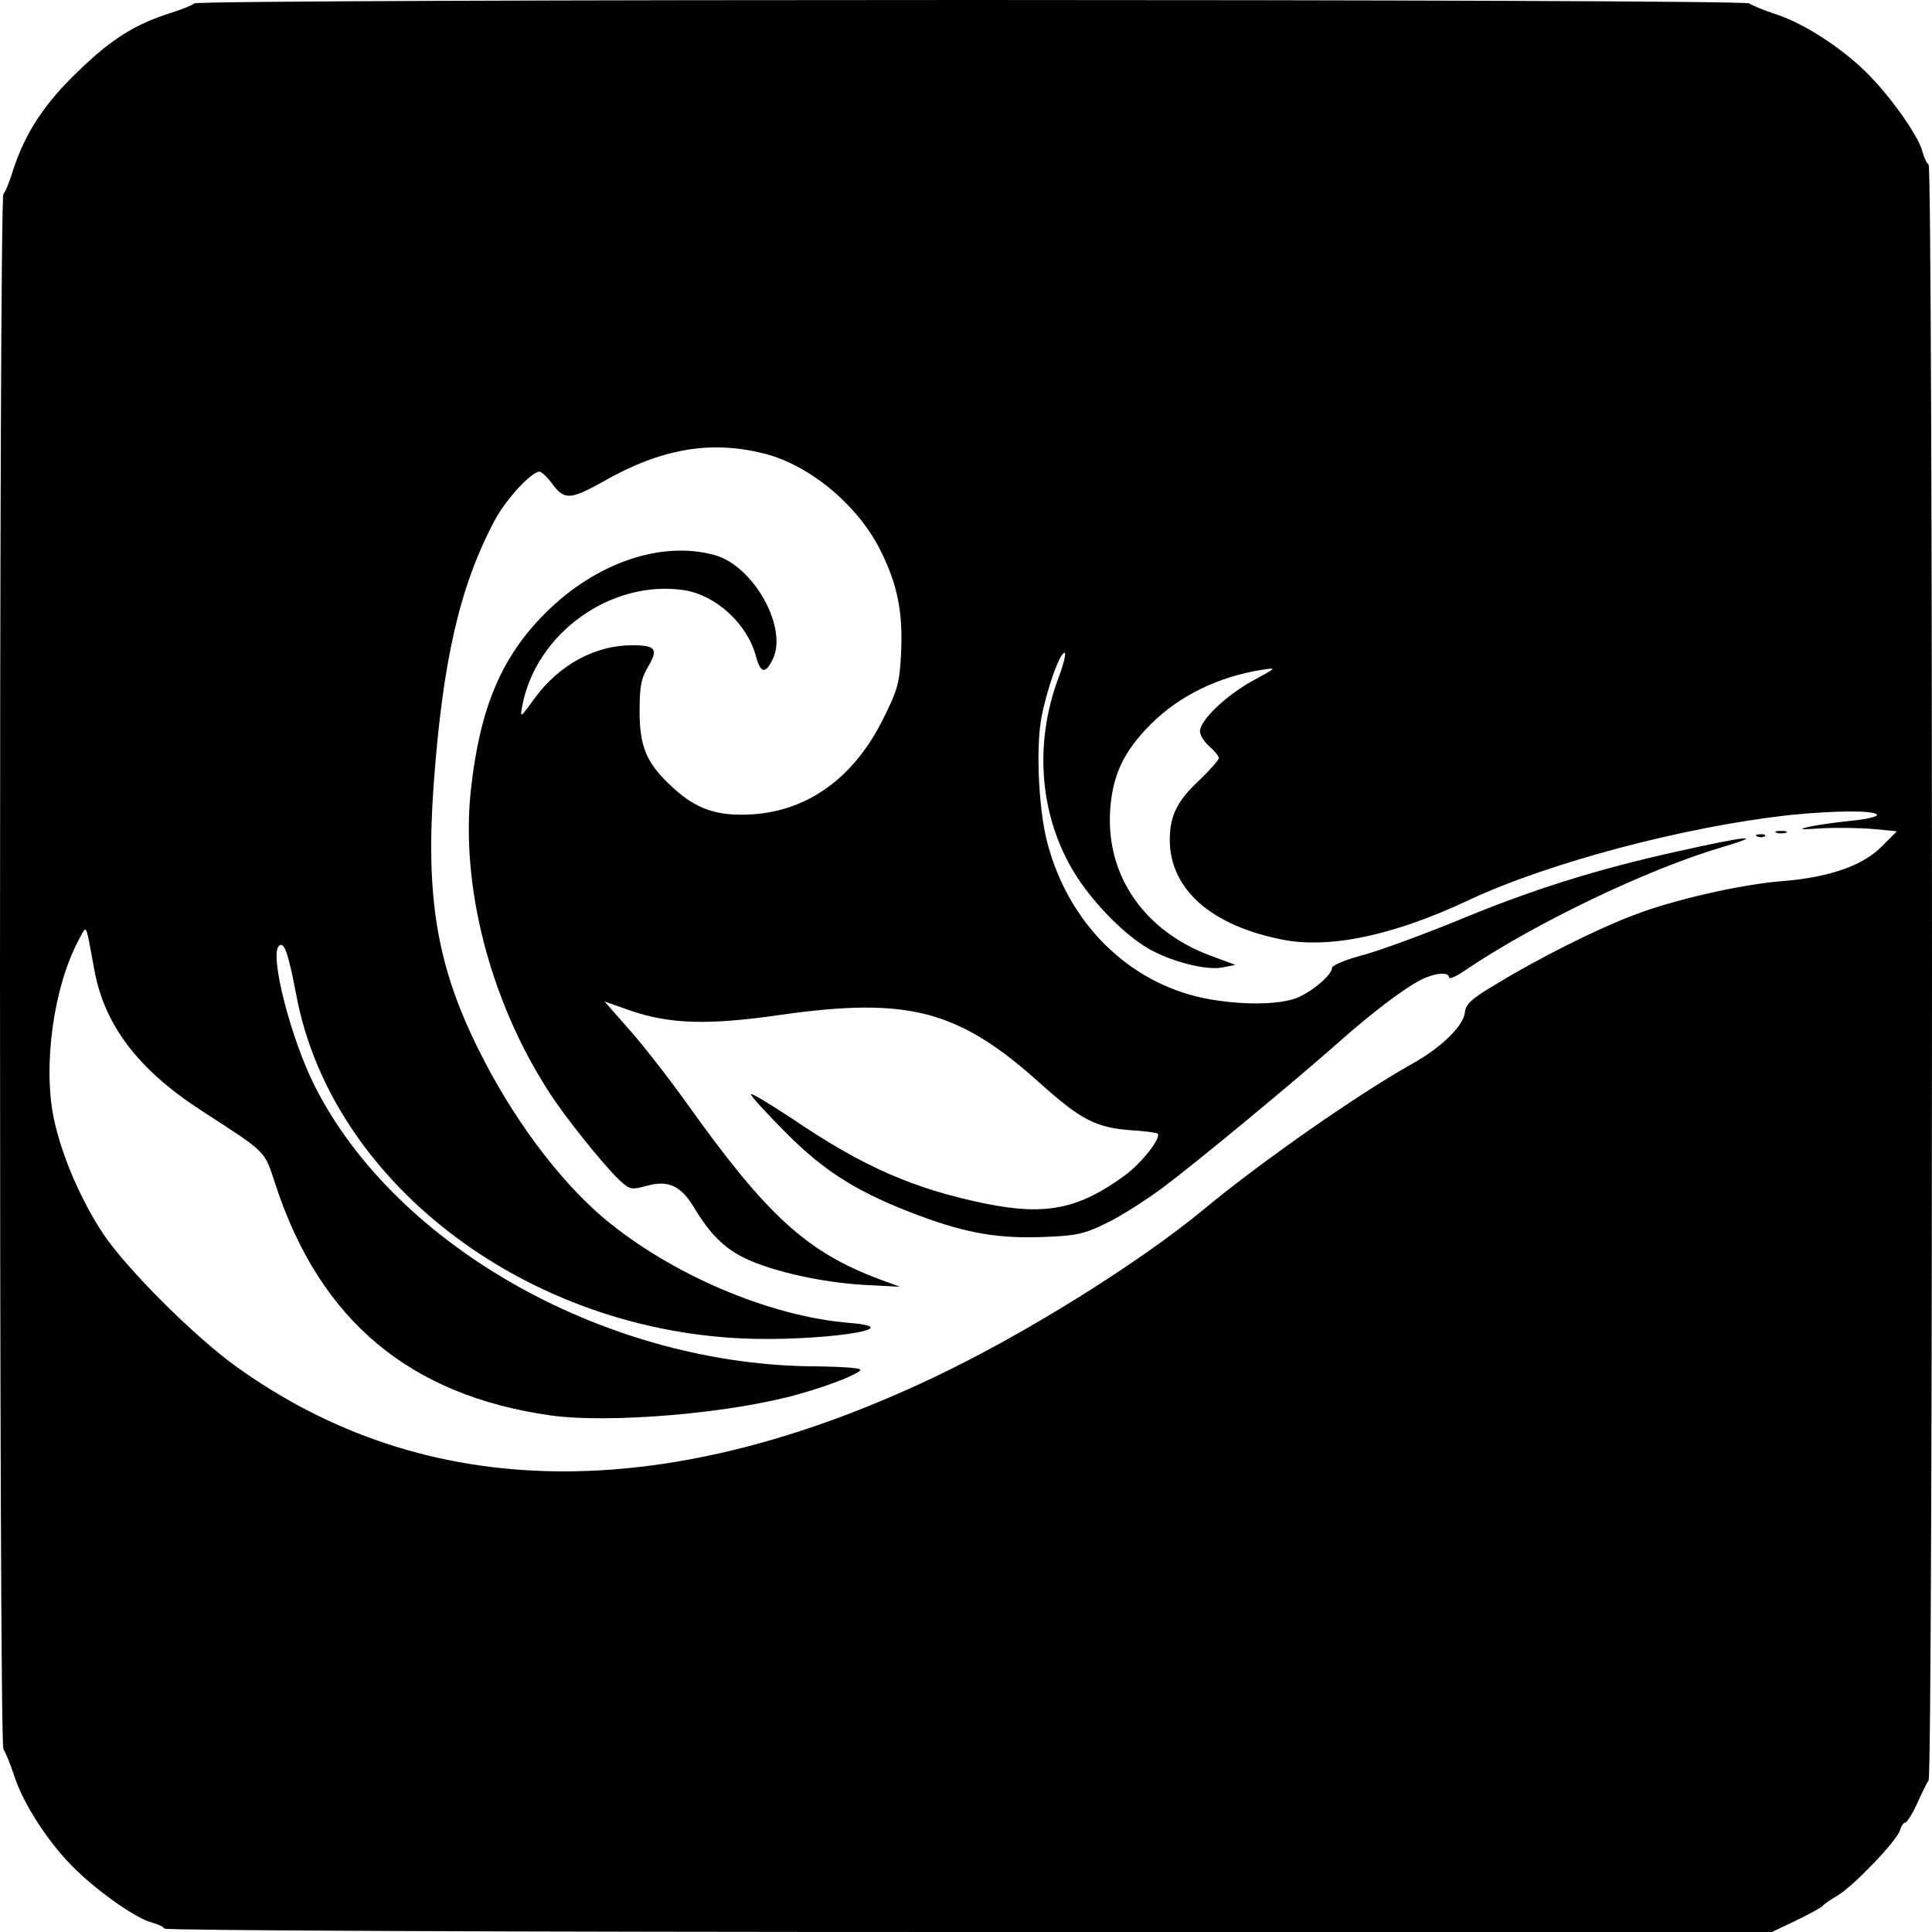 <?xml version="1.0" standalone="no"?>
<!DOCTYPE svg PUBLIC "-//W3C//DTD SVG 20010904//EN"
 "http://www.w3.org/TR/2001/REC-SVG-20010904/DTD/svg10.dtd">
<svg version="1.0" xmlns="http://www.w3.org/2000/svg"
 width="512pt" height="512pt" viewBox="0 0 512 512"
 preserveAspectRatio="xMidYMid meet">
<g transform="translate(0,512) scale(0.1,-0.1)"
fill="#000000" stroke="none">
<path d="M515 5111 c-6 -5 -35 -17 -65 -26 -95 -31 -154 -68 -243 -154 -89
-85 -140 -163 -172 -261 -9 -30 -21 -59 -26 -64 -12 -13 -12 -4109 0 -4121 4
-6 18 -38 29 -72 25 -77 95 -183 164 -249 63 -61 162 -130 201 -139 15 -4 30
-11 33 -16 3 -5 902 -9 2133 -9 l2127 0 65 31 c35 17 66 34 69 38 3 4 21 17
42 29 43 27 154 143 163 171 3 12 10 21 14 21 4 0 18 21 30 47 12 27 26 56 32
65 12 23 12 4275 0 4282 -5 3 -12 18 -16 33 -9 39 -78 138 -139 201 -66 69
-172 139 -249 164 -34 11 -66 25 -72 29 -12 12 -4108 12 -4120 0z m1510 -1193
c120 -30 248 -136 308 -256 46 -92 60 -164 55 -273 -4 -79 -9 -97 -47 -173
-77 -156 -198 -244 -346 -254 -93 -6 -150 13 -213 72 -68 62 -87 106 -87 201
0 66 4 87 23 119 27 46 20 56 -43 56 -98 0 -193 -52 -257 -139 -40 -55 -40
-55 -34 -22 36 193 236 336 429 307 84 -13 167 -89 190 -174 12 -46 25 -49 44
-11 43 83 -49 249 -153 278 -141 39 -315 -20 -449 -154 -116 -116 -173 -250
-197 -467 -28 -254 50 -558 205 -799 43 -68 143 -192 186 -234 30 -28 33 -29
77 -17 56 15 90 -1 125 -61 42 -69 79 -105 134 -132 75 -35 200 -63 313 -70
l97 -5 -52 19 c-195 73 -299 167 -515 470 -45 63 -112 149 -149 191 l-67 76
71 -25 c104 -35 204 -38 392 -11 343 49 476 14 695 -184 103 -92 144 -114 234
-121 38 -2 71 -7 74 -9 10 -11 -42 -78 -87 -111 -122 -89 -209 -107 -368 -75
-191 39 -326 98 -513 225 -61 40 -110 70 -110 65 0 -5 42 -51 93 -102 104
-105 195 -161 357 -221 124 -46 209 -60 328 -55 84 3 106 8 163 36 36 17 104
60 151 95 91 68 347 280 468 387 87 77 171 141 217 164 36 18 73 21 73 6 0 -6
19 2 42 18 183 124 482 268 682 327 118 35 66 30 -117 -11 -218 -48 -391 -103
-588 -185 -91 -37 -202 -78 -247 -90 -45 -12 -82 -27 -82 -34 0 -18 -51 -62
-92 -79 -48 -20 -155 -20 -249 -1 -199 42 -357 198 -413 410 -23 84 -31 247
-17 328 13 74 49 177 62 177 5 0 -2 -29 -15 -64 -69 -182 -50 -380 50 -533 49
-74 126 -151 186 -186 60 -35 153 -59 197 -51 l35 7 -65 24 c-176 65 -278 212
-267 385 6 94 36 157 108 229 75 75 179 126 295 144 39 6 39 6 -25 -29 -71
-39 -140 -105 -140 -134 0 -10 11 -28 25 -40 14 -12 25 -26 25 -31 0 -5 -23
-31 -51 -58 -60 -56 -79 -95 -79 -160 1 -130 110 -226 298 -263 126 -25 295
11 493 104 213 100 572 195 851 226 119 12 225 13 232 1 3 -5 -27 -12 -67 -16
-39 -4 -90 -11 -112 -16 -32 -7 -25 -8 34 -4 40 2 101 1 136 -2 l62 -6 -41
-41 c-49 -50 -139 -81 -261 -91 -109 -8 -292 -50 -395 -90 -98 -37 -250 -113
-365 -183 -66 -39 -81 -53 -83 -76 -5 -36 -62 -92 -141 -136 -141 -79 -398
-258 -551 -385 -173 -143 -476 -332 -717 -446 -717 -340 -1344 -331 -1845 28
-111 79 -294 262 -355 354 -60 91 -109 206 -130 303 -30 142 -1 351 66 476 22
40 17 49 41 -80 26 -145 115 -263 279 -370 183 -119 170 -106 202 -202 118
-358 355 -556 728 -609 158 -22 483 6 660 57 85 24 161 55 161 64 0 5 -51 8
-112 9 -553 0 -1117 314 -1334 743 -63 125 -120 346 -95 371 14 14 25 -19 46
-129 92 -493 599 -884 1181 -911 200 -9 454 27 287 41 -214 17 -475 129 -652
277 -122 103 -247 272 -336 454 -107 217 -137 398 -116 692 24 332 69 529 162
704 30 56 97 129 119 129 5 0 19 -13 32 -30 33 -46 49 -45 135 3 154 88 285
111 428 75z"/>
<path d="M4708 2913 c6 -2 18 -2 25 0 6 3 1 5 -13 5 -14 0 -19 -2 -12 -5z"/>
<path d="M4658 2903 c7 -3 16 -2 19 1 4 3 -2 6 -13 5 -11 0 -14 -3 -6 -6z"/>
</g>
</svg>
